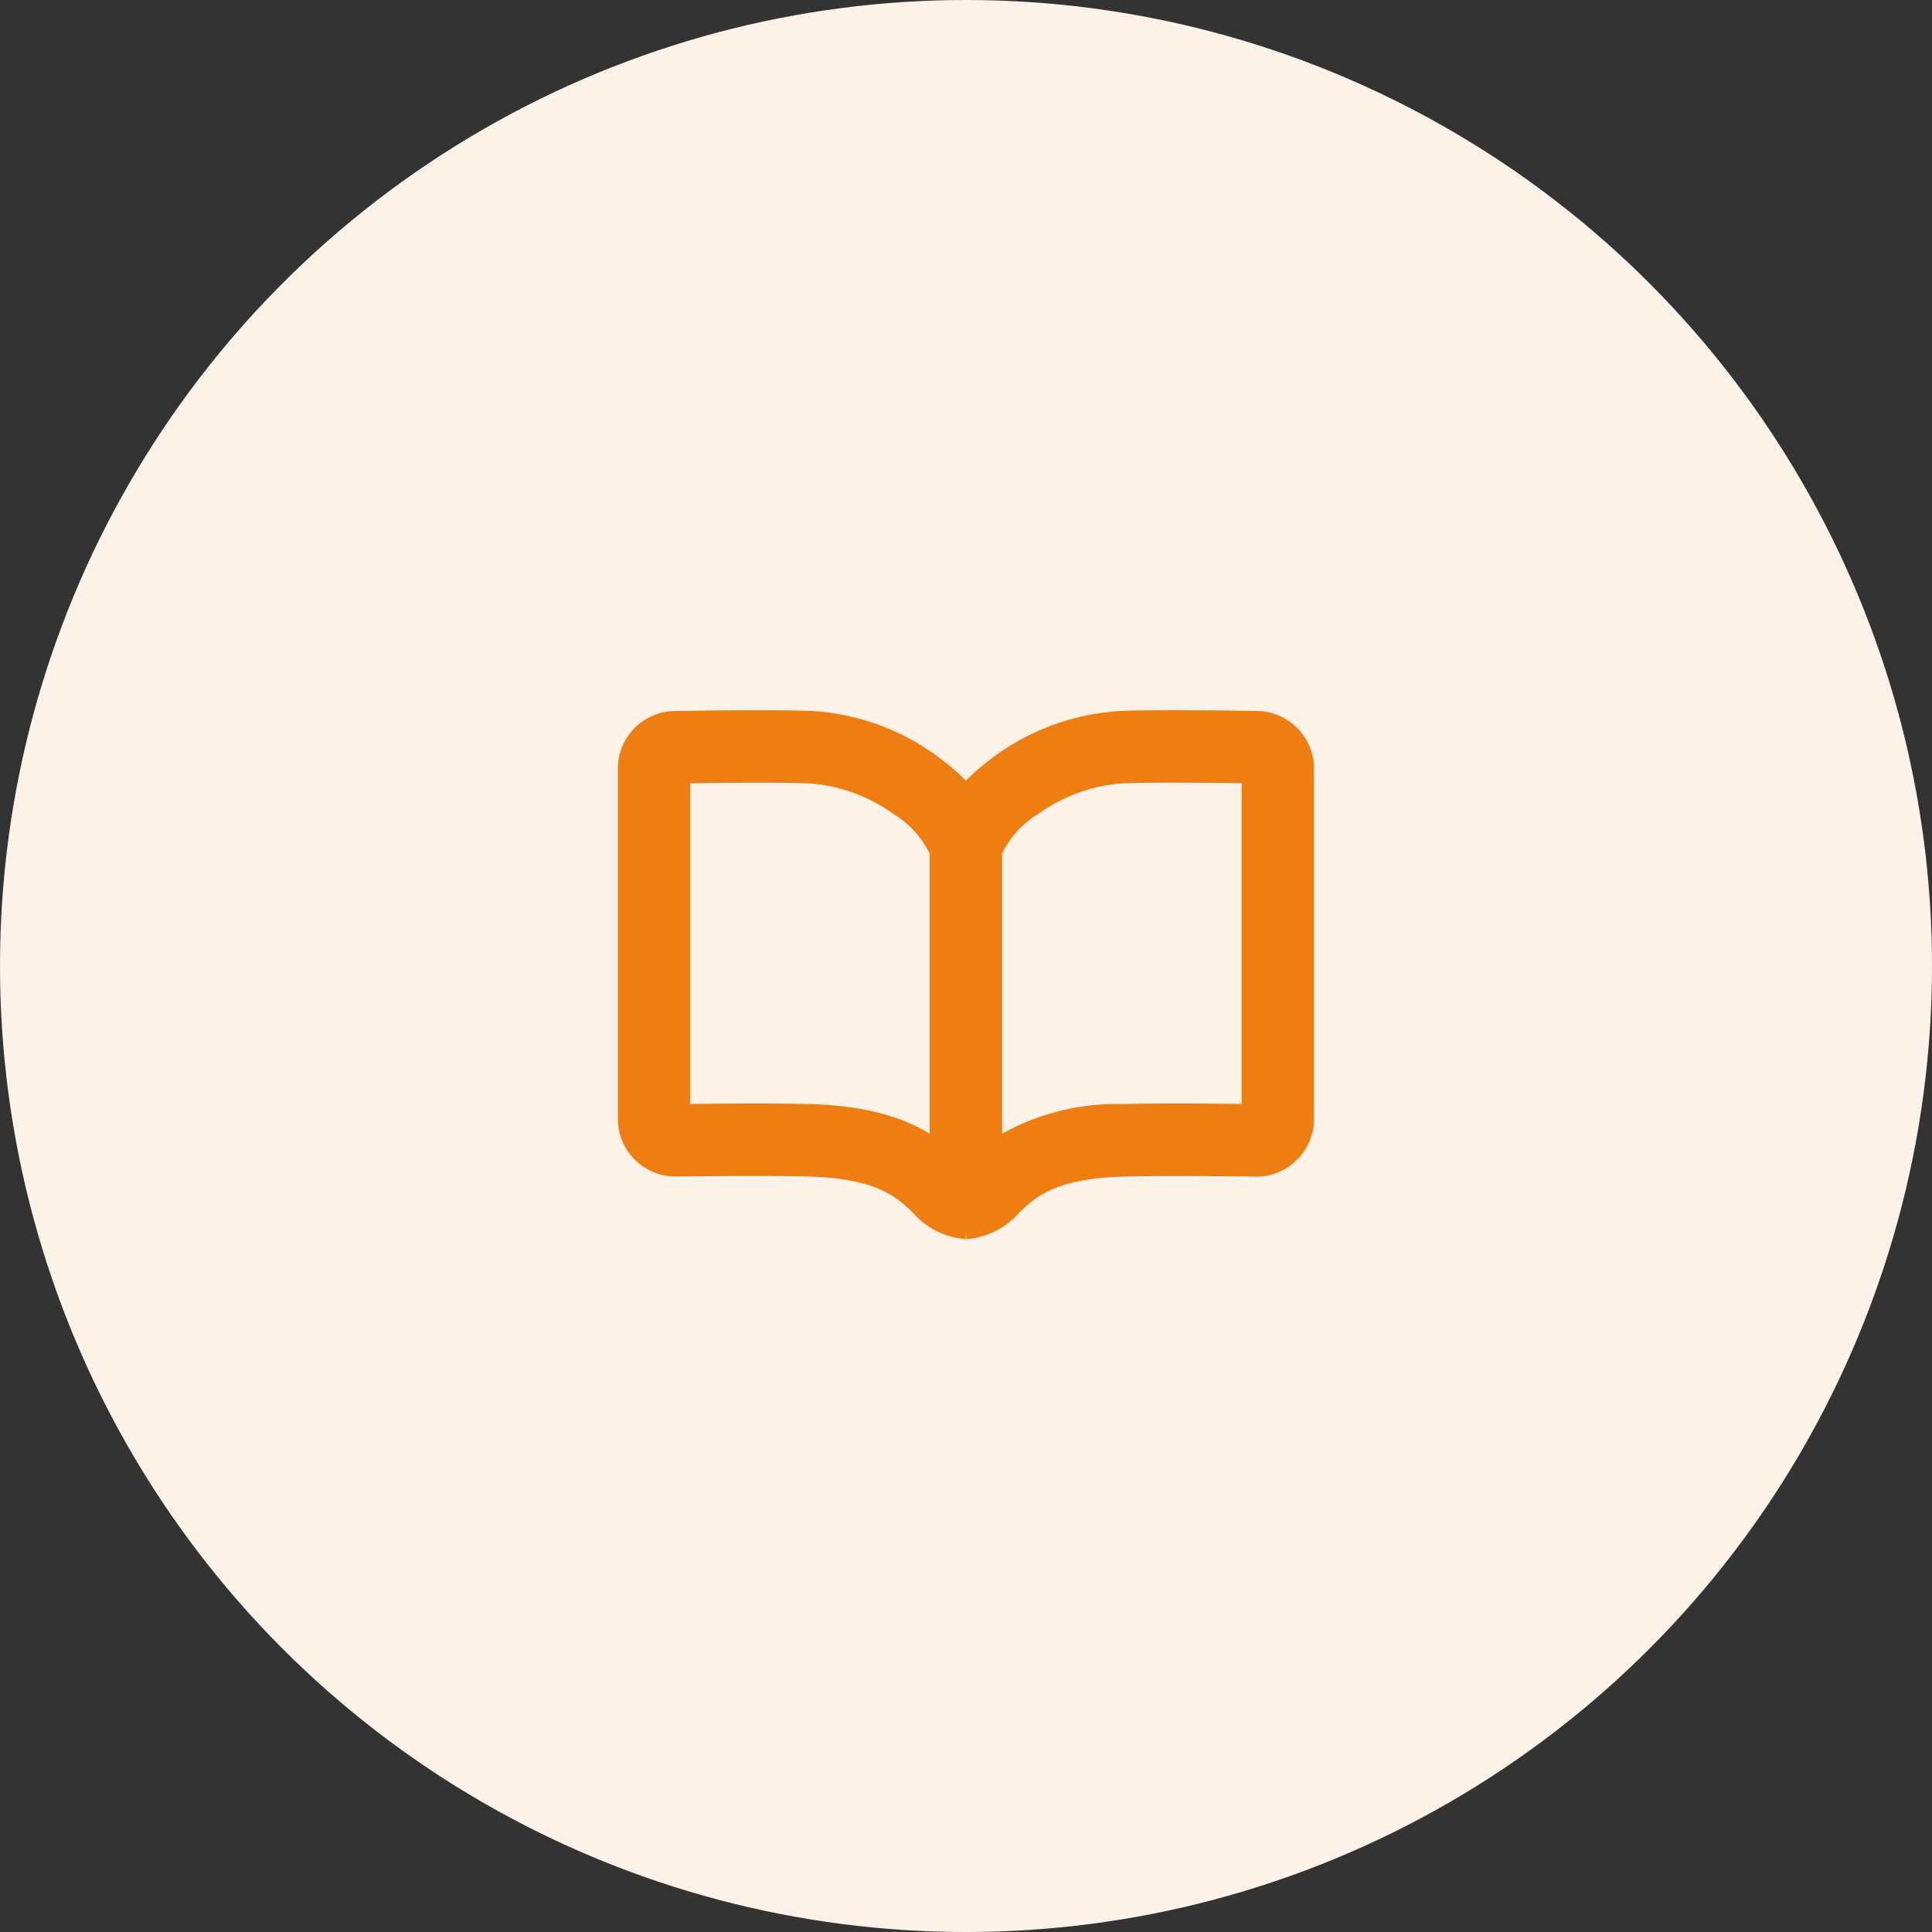 <svg xmlns="http://www.w3.org/2000/svg" width="80" height="80" viewBox="0 0 80 80"><rect x="0" y="0" width="80" height="80" fill="#333333" stroke="none"/><g transform="translate(-151.515 -198.5)"><circle cx="40" cy="40" r="40" transform="translate(151.515 198.5)" fill="#fdf2e7"/><g transform="translate(154.8 193.592)"><g transform="translate(23.803 35.817)"><path d="M36.706,56.217a3.193,3.193,0,0,1-2.2-1.105c-.657-.628-1.474-1.41-4.341-1.487-1.872-.05-5.417,0-5.452,0h-.023A2.388,2.388,0,0,1,22.3,51.244V36.735a2.388,2.388,0,0,1,2.368-2.386c.259,0,3.66-.067,5.554-.005a9.723,9.723,0,0,1,5.436,1.975c1.6,1.2,2.55,2.65,2.55,3.89h-3a.272.272,0,0,0,0,.046,3.906,3.906,0,0,0-1.507-1.648,6.776,6.776,0,0,0-3.58-1.265c-1.395-.045-3.738-.019-4.825,0V50.621c1.127-.013,3.479-.034,4.941.005,4.025.107,5.471,1.491,6.335,2.318a3.676,3.676,0,0,0,.352.314.364.364,0,0,0-.154-.04Z" transform="translate(-23.803 -35.817)" fill="#ee7d12"/></g><g transform="translate(36.688 35.817)"><path d="M71.625,56.217l-.047-2H70.113V40.209c0-1.241.955-2.695,2.554-3.891a9.816,9.816,0,0,1,5.438-1.974c1.894-.061,5.295,0,5.554.005a2.388,2.388,0,0,1,2.368,2.386V51.244a2.388,2.388,0,0,1-2.386,2.385h-.023c-.036,0-3.581-.054-5.452,0-2.867.076-3.684.858-4.341,1.487A3.193,3.193,0,0,1,71.625,56.217Zm1.488-15.976V51.852a9.712,9.712,0,0,1,4.974-1.226c1.461-.039,3.814-.019,4.941-.005V37.339c-1.087-.016-3.431-.042-4.825,0a6.788,6.788,0,0,0-3.582,1.265A4.006,4.006,0,0,0,73.113,40.241Z" transform="translate(-71.589 -35.817)" fill="#ee7d12"/></g></g></g></svg>